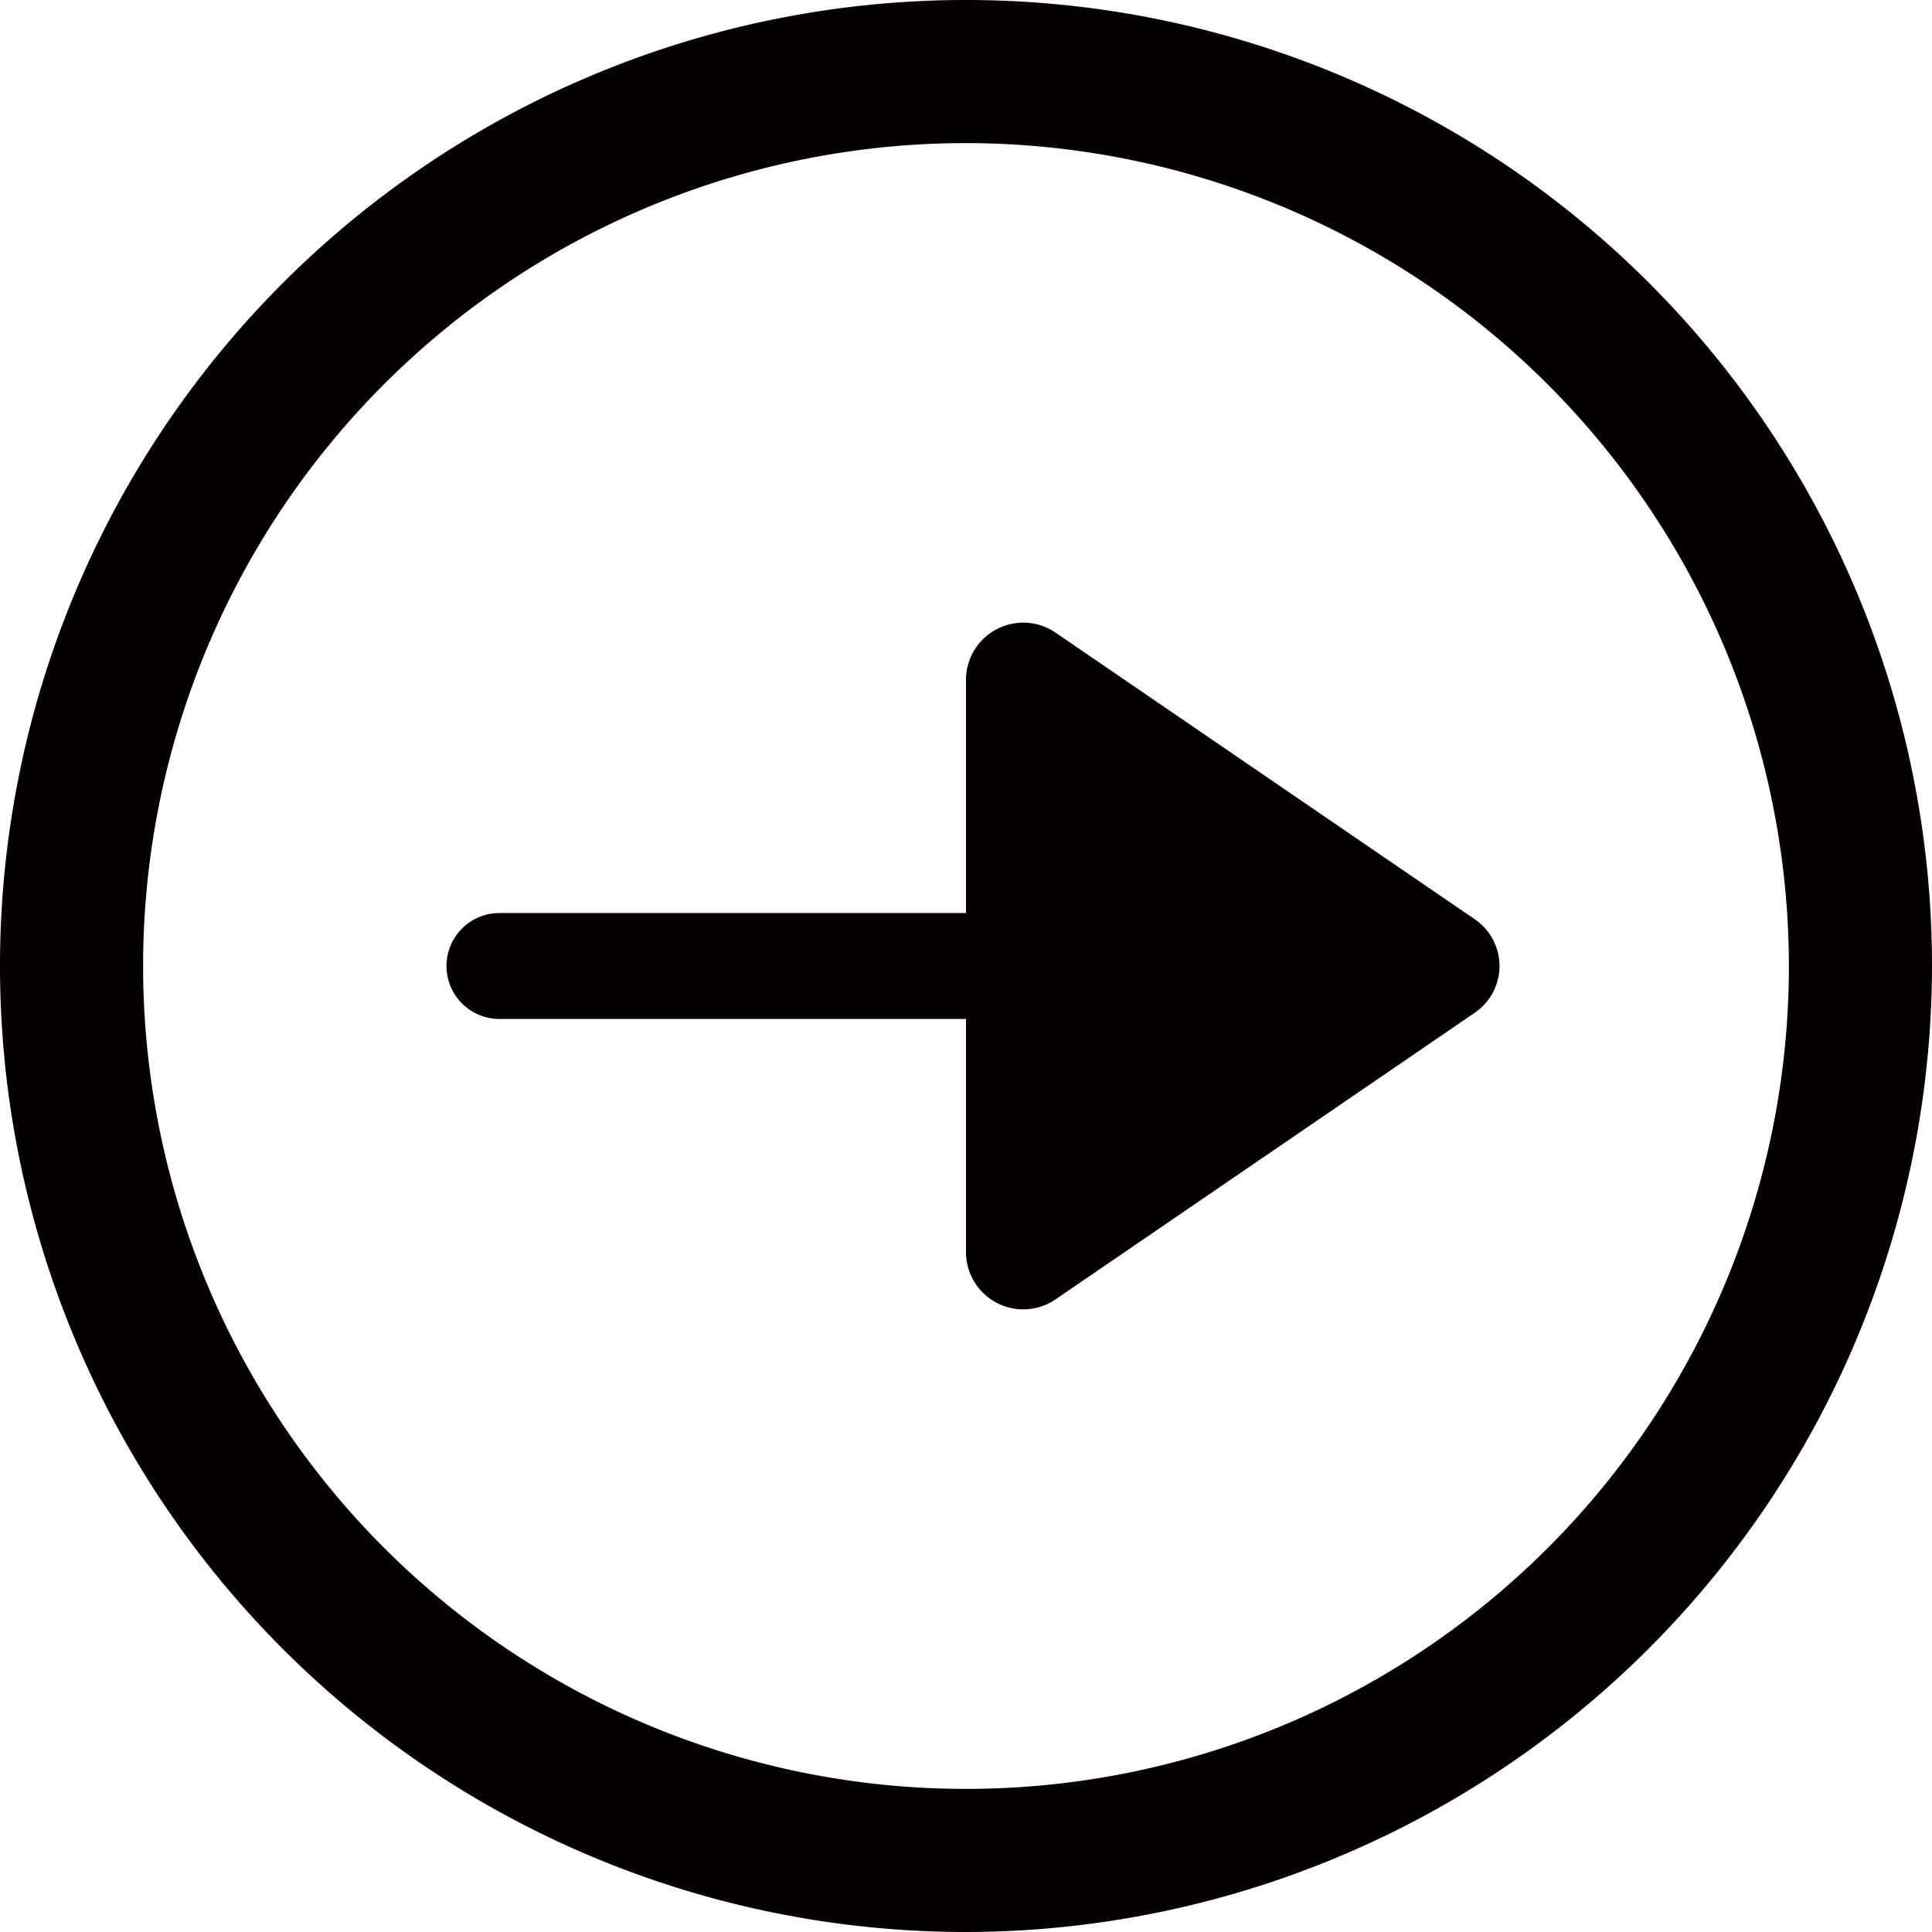<svg xmlns="http://www.w3.org/2000/svg" viewBox="0 0 27 27"><title>arr_next</title><g id="ff3a78d7-d615-4a46-81d6-c0a2efa0ad38" data-name="Layer 2"><g id="e3d152f3-cd84-4c8f-ad07-cac0bfddb672" data-name="レイヤー 1"><path d="M13.5,27A13.5,13.5,0,1,1,27,13.5,13.52,13.52,0,0,1,13.5,27Zm0-25A11.5,11.5,0,1,0,25,13.5,11.51,11.51,0,0,0,13.5,2Z" fill="#040000"/><path d="M20.6,12.84l-5.85-4a.8.8,0,0,0-1.25.66v8a.8.8,0,0,0,1.25.66l5.85-4A.79.79,0,0,0,20.6,12.84Z" fill="#040000"/><path d="M6.24,13.5A.74.74,0,0,1,7,12.76H18a.74.74,0,0,1,0,1.48H7A.74.74,0,0,1,6.24,13.5Z" fill="#040000"/></g></g></svg>